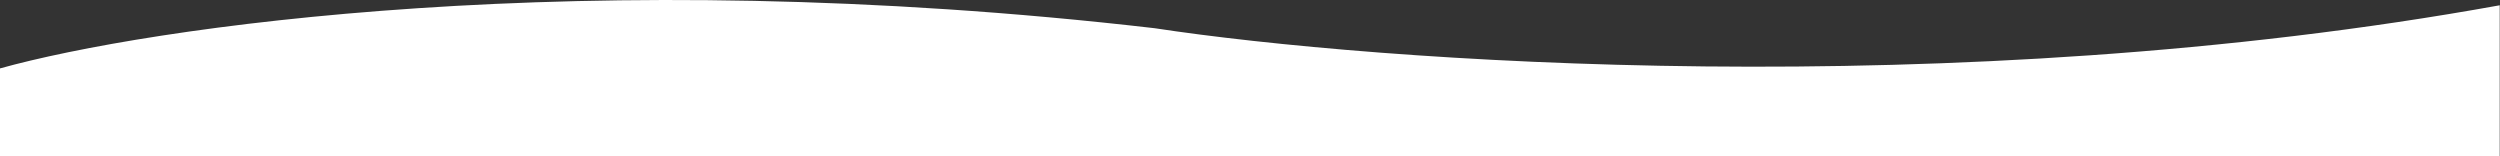 <?xml version="1.0" encoding="UTF-8"?> <svg xmlns="http://www.w3.org/2000/svg" width="1424" height="89" viewBox="0 0 1424 89" fill="none"><rect x="0" y="0" width="1424" height="89" fill="#333333" stroke="none"/><path d="M0 38.966L0 89L719.279 89L1423.84 89L1423.84 3.01C1112.48 59.358 783.296 35.19 657.624 16.062C332.465 -21.569 83.726 15.652 0 38.966Z" fill="white"></path></svg> 